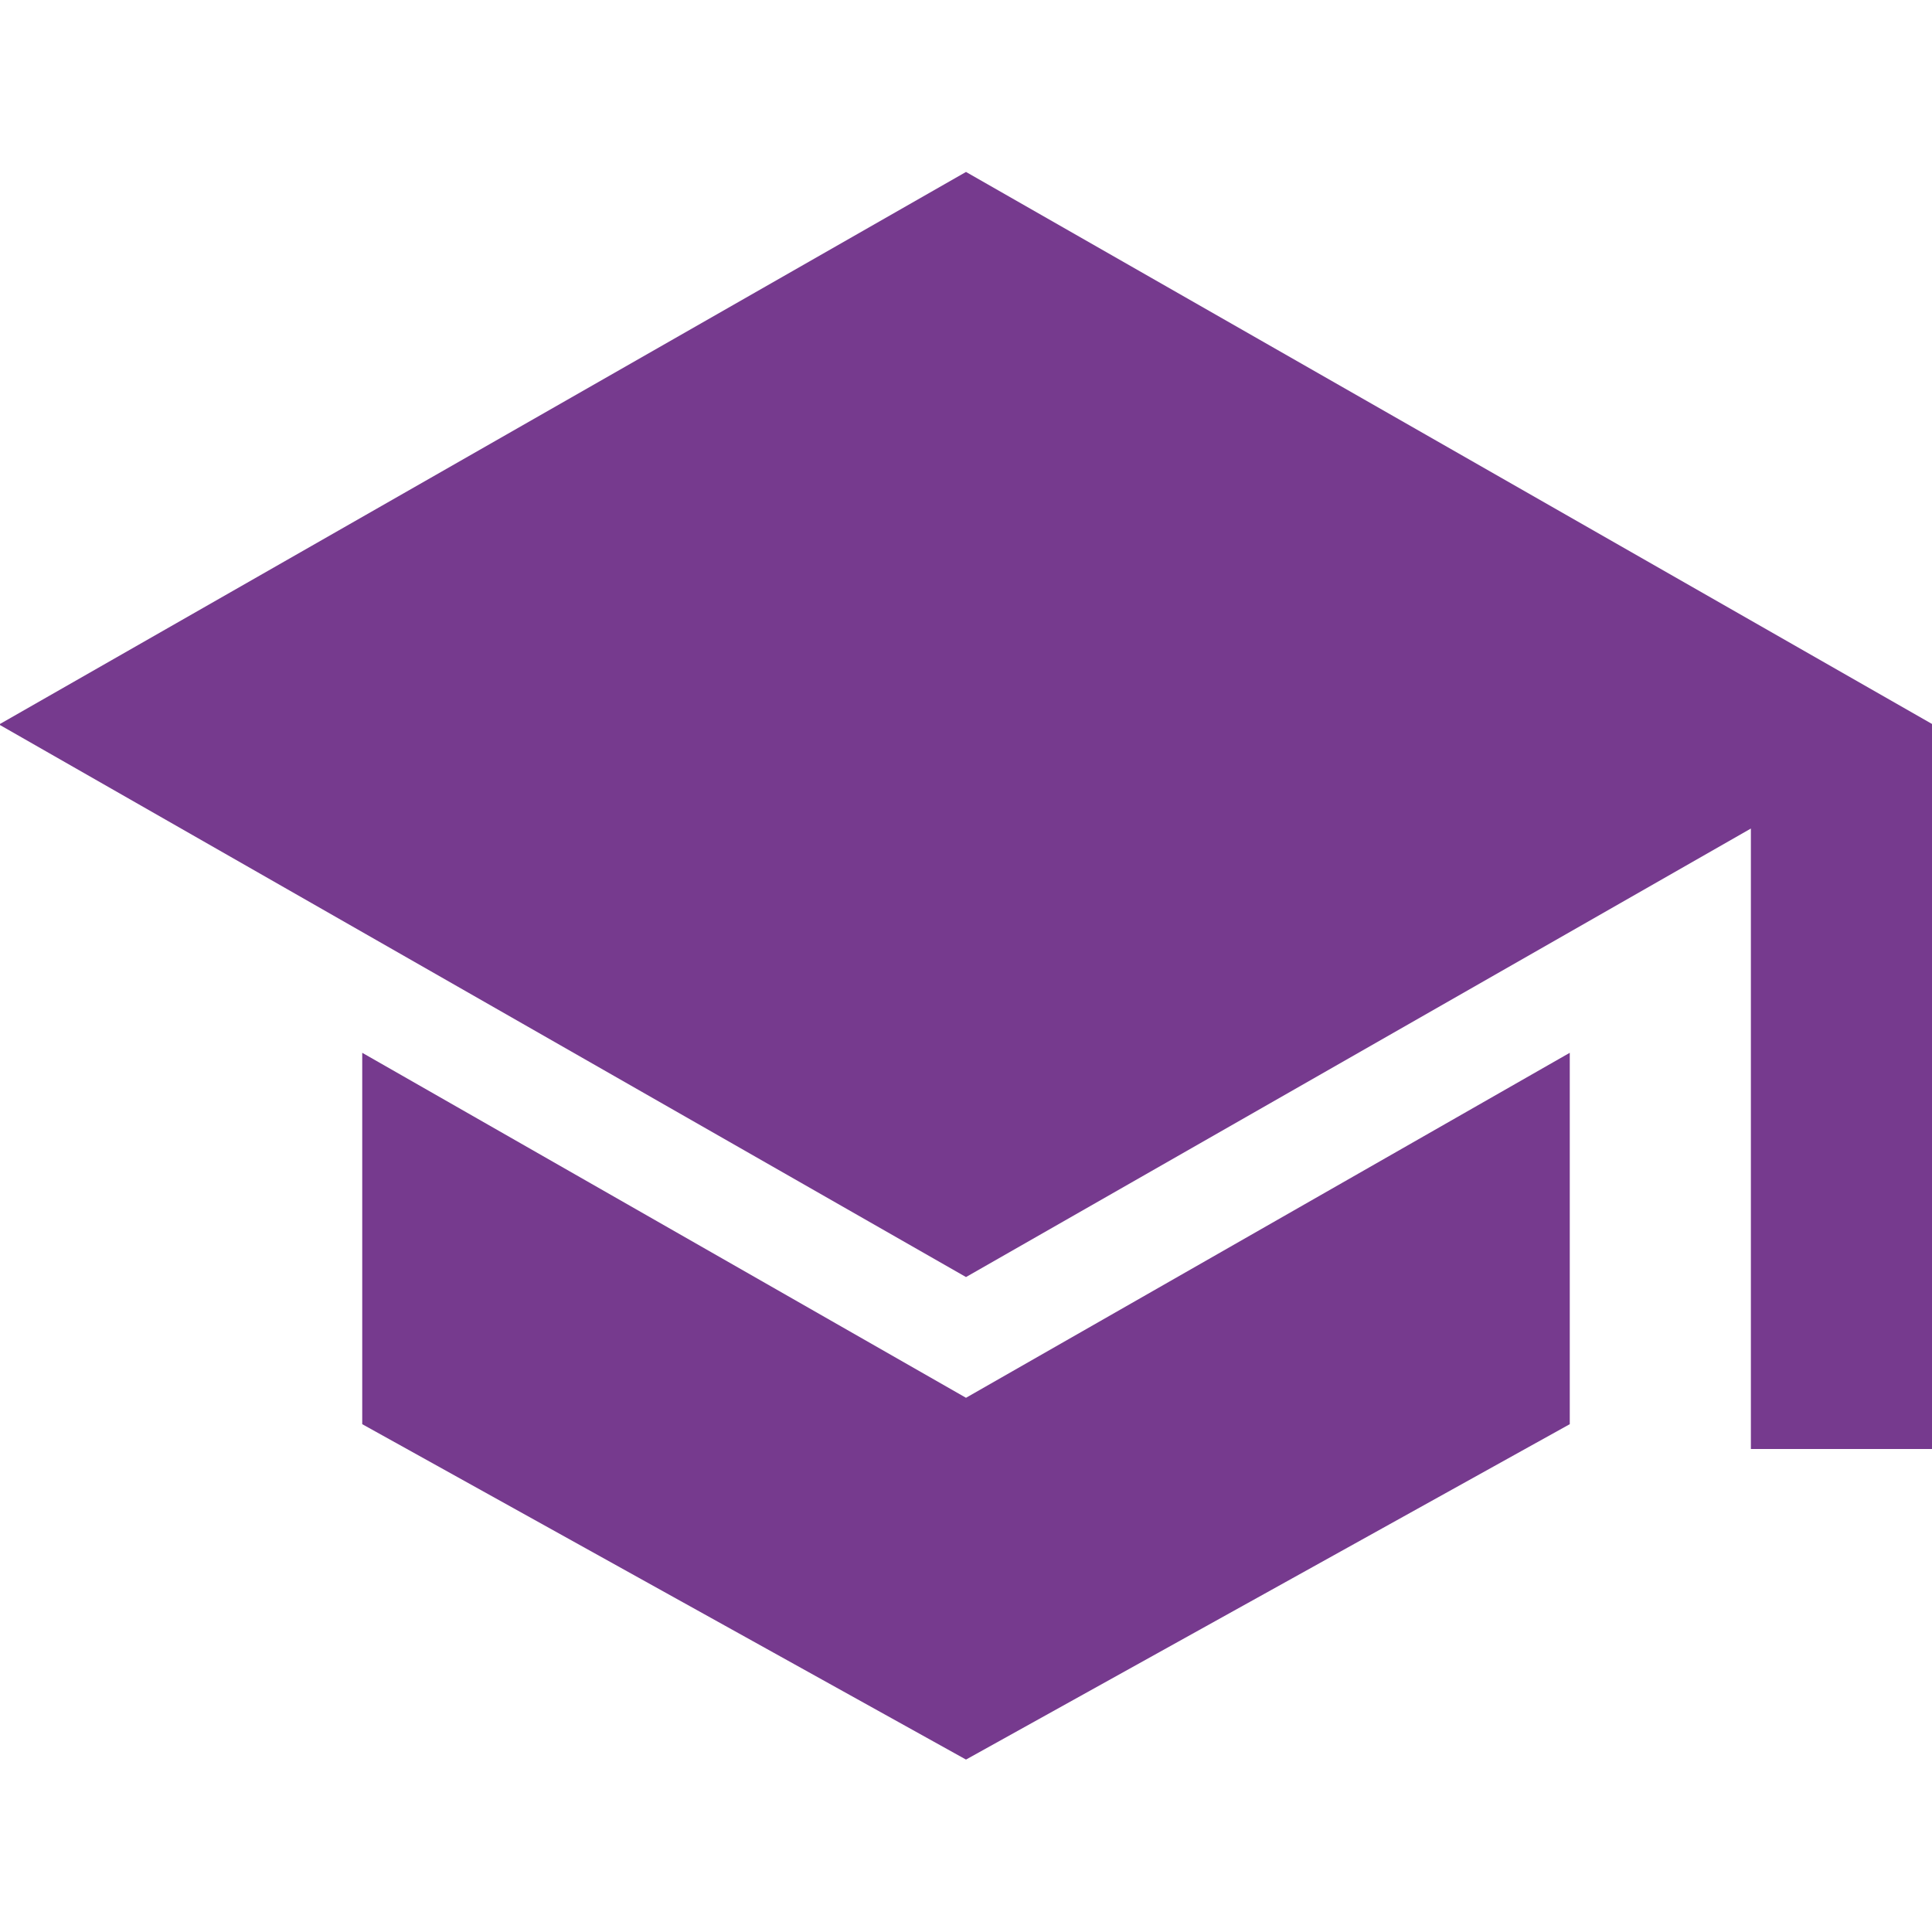 <?xml version="1.0" encoding="UTF-8"?> <svg xmlns="http://www.w3.org/2000/svg" width="67" height="67" viewBox="0 0 67 67" fill="none"><g clip-path="url(#clip0_2_356)"><path d="M33.5 48.474L12.562 36.51V49.389L33.5 61.02L54.438 49.389V36.51L33.5 48.474Z" fill="#763A8E"></path><path d="M67.033 25.125L33.5 5.963L-0.033 25.125L33.5 44.287L60.719 28.733V50.25H67V25.143L67.033 25.125Z" fill="#763A8E"></path></g><defs><clipPath id="clip0_2_356"><rect width="67" height="67" fill="white"></rect></clipPath></defs></svg> 
